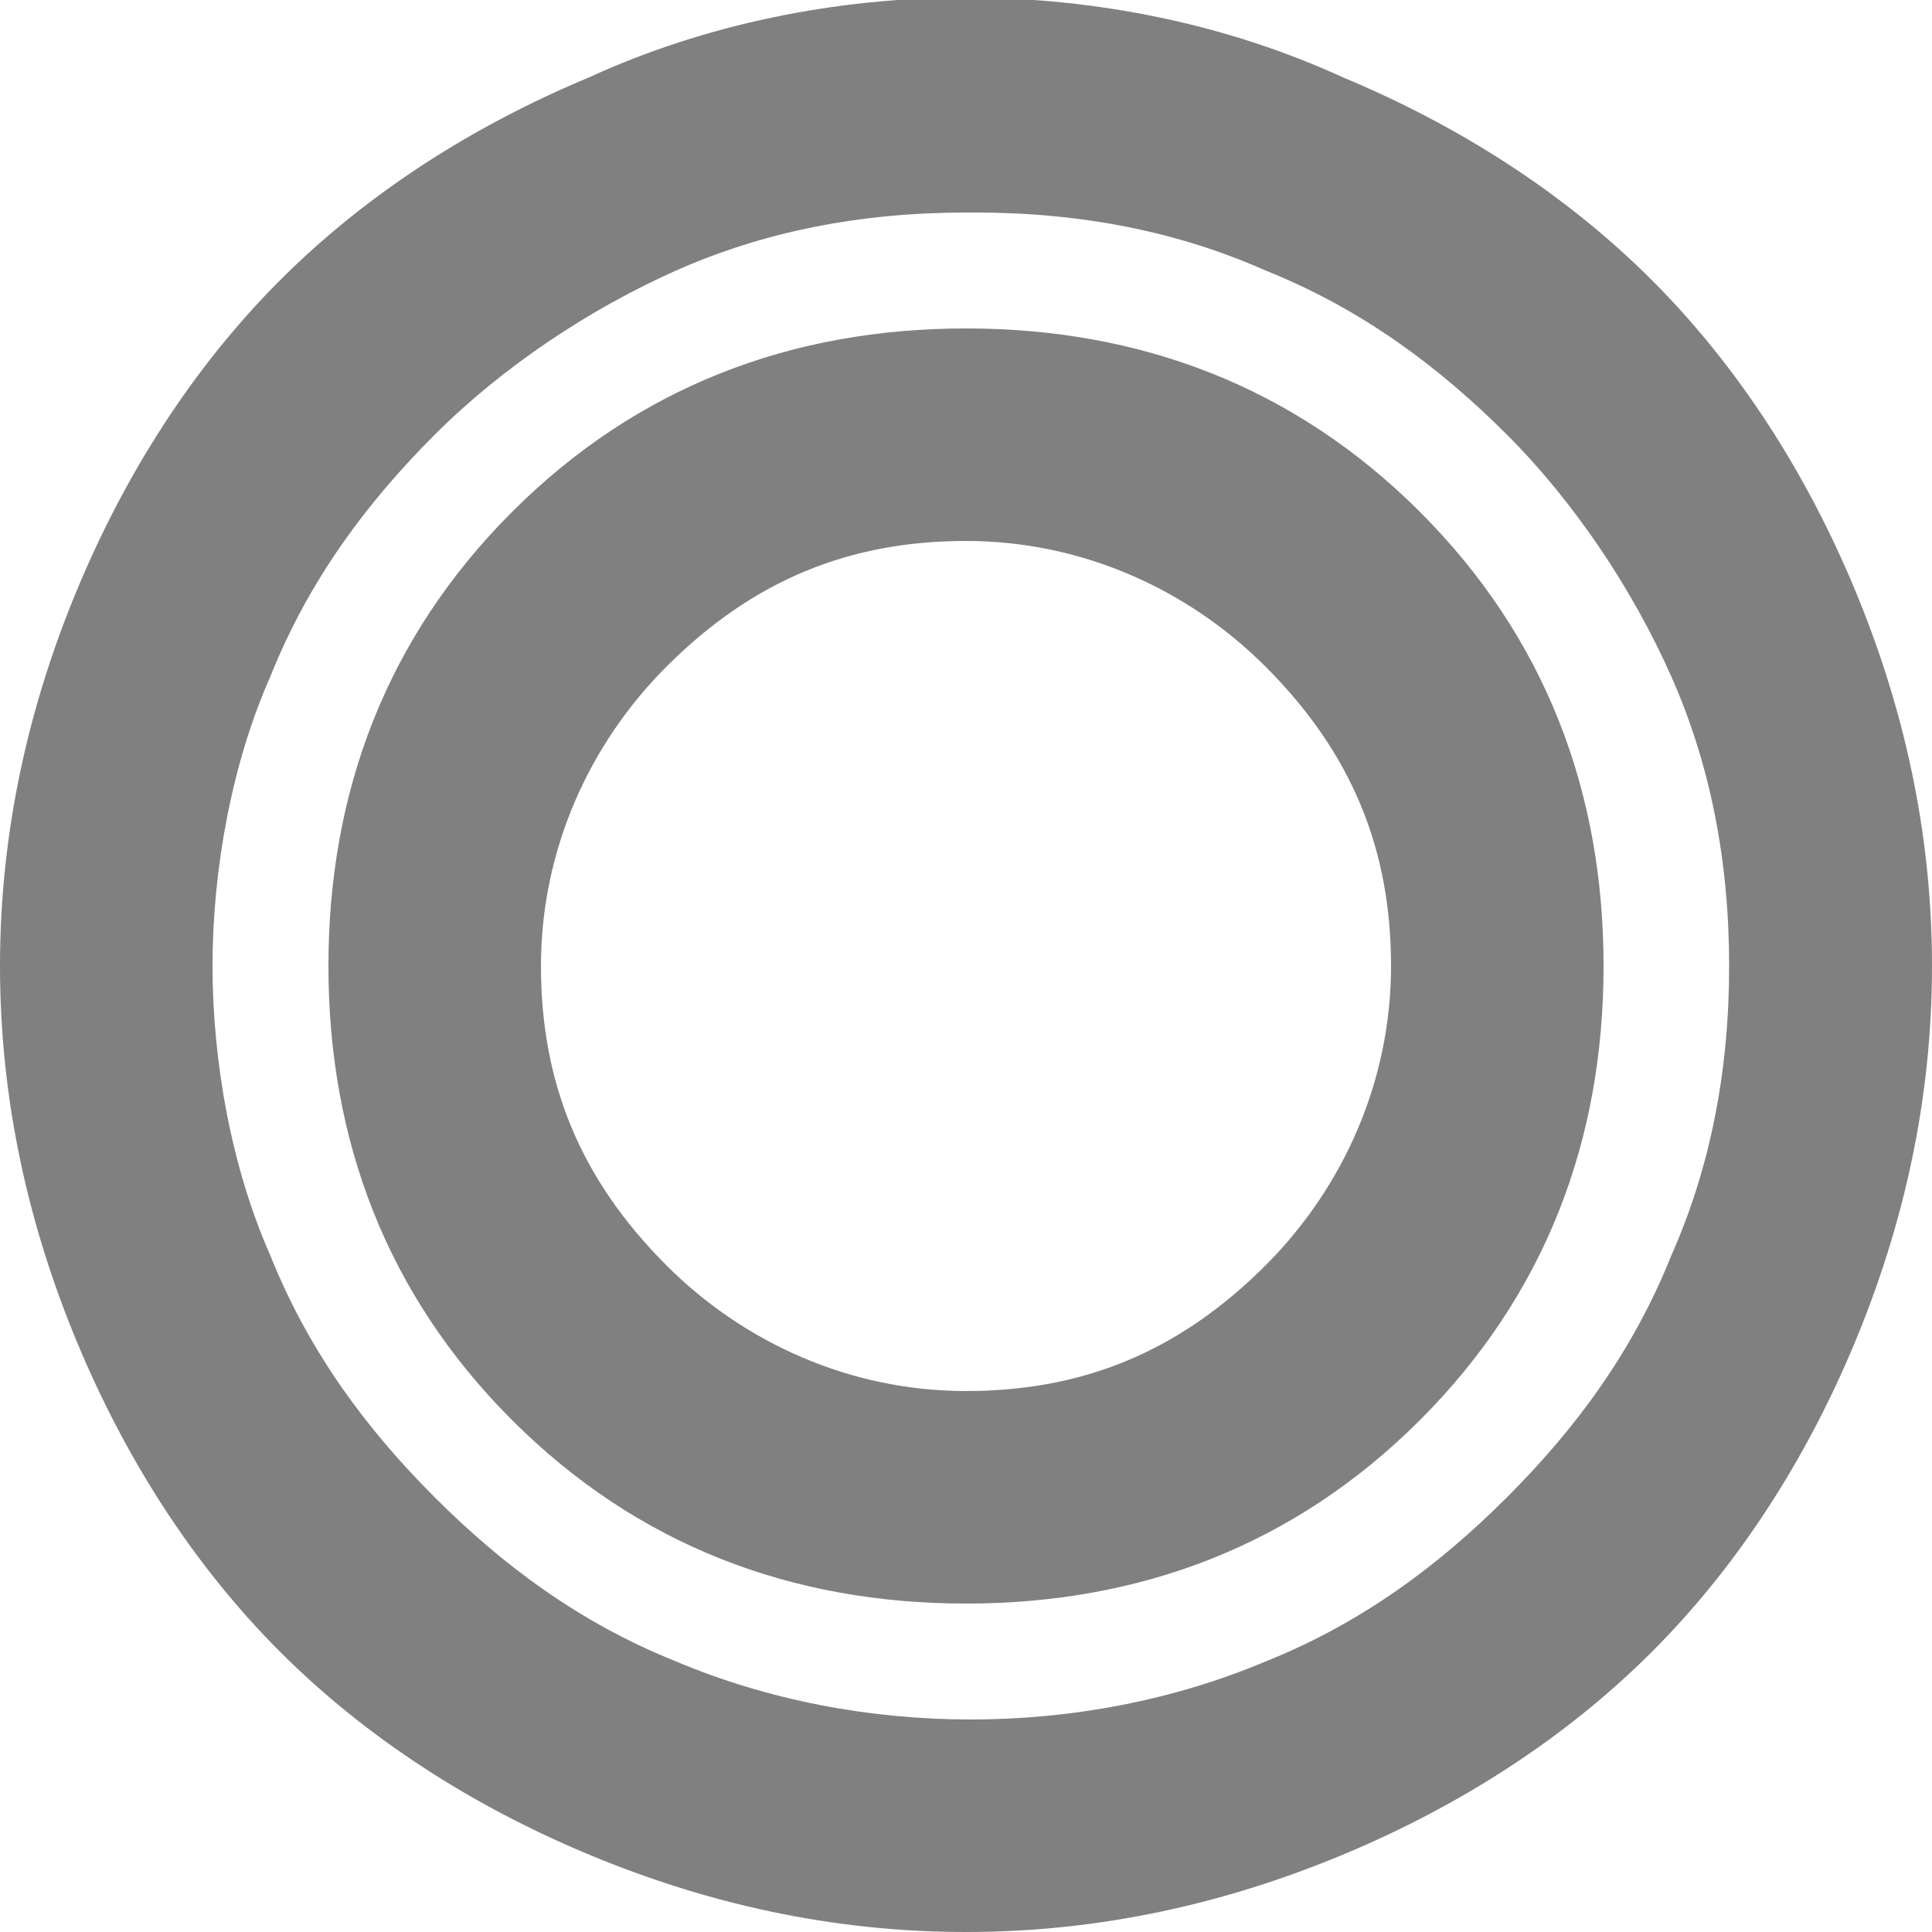 <?xml version="1.0" encoding="UTF-8"?>
<svg id="_レイヤー_2" xmlns="http://www.w3.org/2000/svg" version="1.1" viewBox="0 0 20 20">
  <!-- Generator: Adobe Illustrator 29.5.1, SVG Export Plug-In . SVG Version: 2.1.0 Build 141)  -->
  <defs>
    <style>
      .st0 {
        fill: gray;
      }
    </style>
  </defs>
  <g id="_レイヤー_1-2">
    <path class="st0" d="M10,20c-1.4,0-2.7-.3-3.9-.8-1.2-.5-2.3-1.2-3.2-2.1-.9-.9-1.6-2-2.1-3.2-.5-1.2-.8-2.5-.8-3.9s.3-2.7.8-3.9c.5-1.2,1.2-2.3,2.1-3.2.9-.9,2-1.6,3.2-2.1,2.4-1.1,5.4-1.1,7.8,0,1.2.5,2.3,1.2,3.2,2.1.9.9,1.6,2,2.1,3.2.5,1.2.8,2.5.8,3.9s-.3,2.7-.8,3.9c-.5,1.2-1.2,2.3-2.1,3.2s-2,1.6-3.2,2.1c-1.2.5-2.5.8-3.9.8ZM10,2.2c-1.1,0-2.1.2-3,.6-.9.4-1.8,1-2.5,1.7-.7.7-1.3,1.5-1.7,2.5-.4.9-.6,2-.6,3s.2,2.1.6,3c.4,1,1,1.8,1.7,2.5.7.7,1.5,1.3,2.5,1.7,1.9.8,4.2.8,6.1,0,1-.4,1.8-1,2.5-1.7.7-.7,1.3-1.5,1.7-2.5.4-.9.6-1.9.6-3s-.2-2.1-.6-3c-.4-.9-1-1.8-1.7-2.5-.7-.7-1.5-1.3-2.5-1.7-.9-.4-1.9-.6-3-.6ZM10,16.6c-1.8,0-3.4-.6-4.7-1.9-1.3-1.3-1.9-2.9-1.9-4.7s.6-3.4,1.9-4.7c1.3-1.3,2.9-1.9,4.7-1.9s3.4.6,4.7,1.9c1.3,1.3,1.9,2.9,1.9,4.7s-.6,3.4-1.9,4.7c-1.3,1.3-2.9,1.9-4.7,1.9ZM10,5.6c-1.2,0-2.2.4-3.1,1.3-.8.8-1.3,1.9-1.3,3.1s.4,2.2,1.3,3.1c.8.8,1.9,1.3,3.1,1.3s2.2-.4,3.1-1.3c.8-.8,1.3-1.9,1.3-3.1s-.4-2.2-1.3-3.1c-.8-.8-1.9-1.3-3.1-1.3Z"/>
  </g>
</svg>